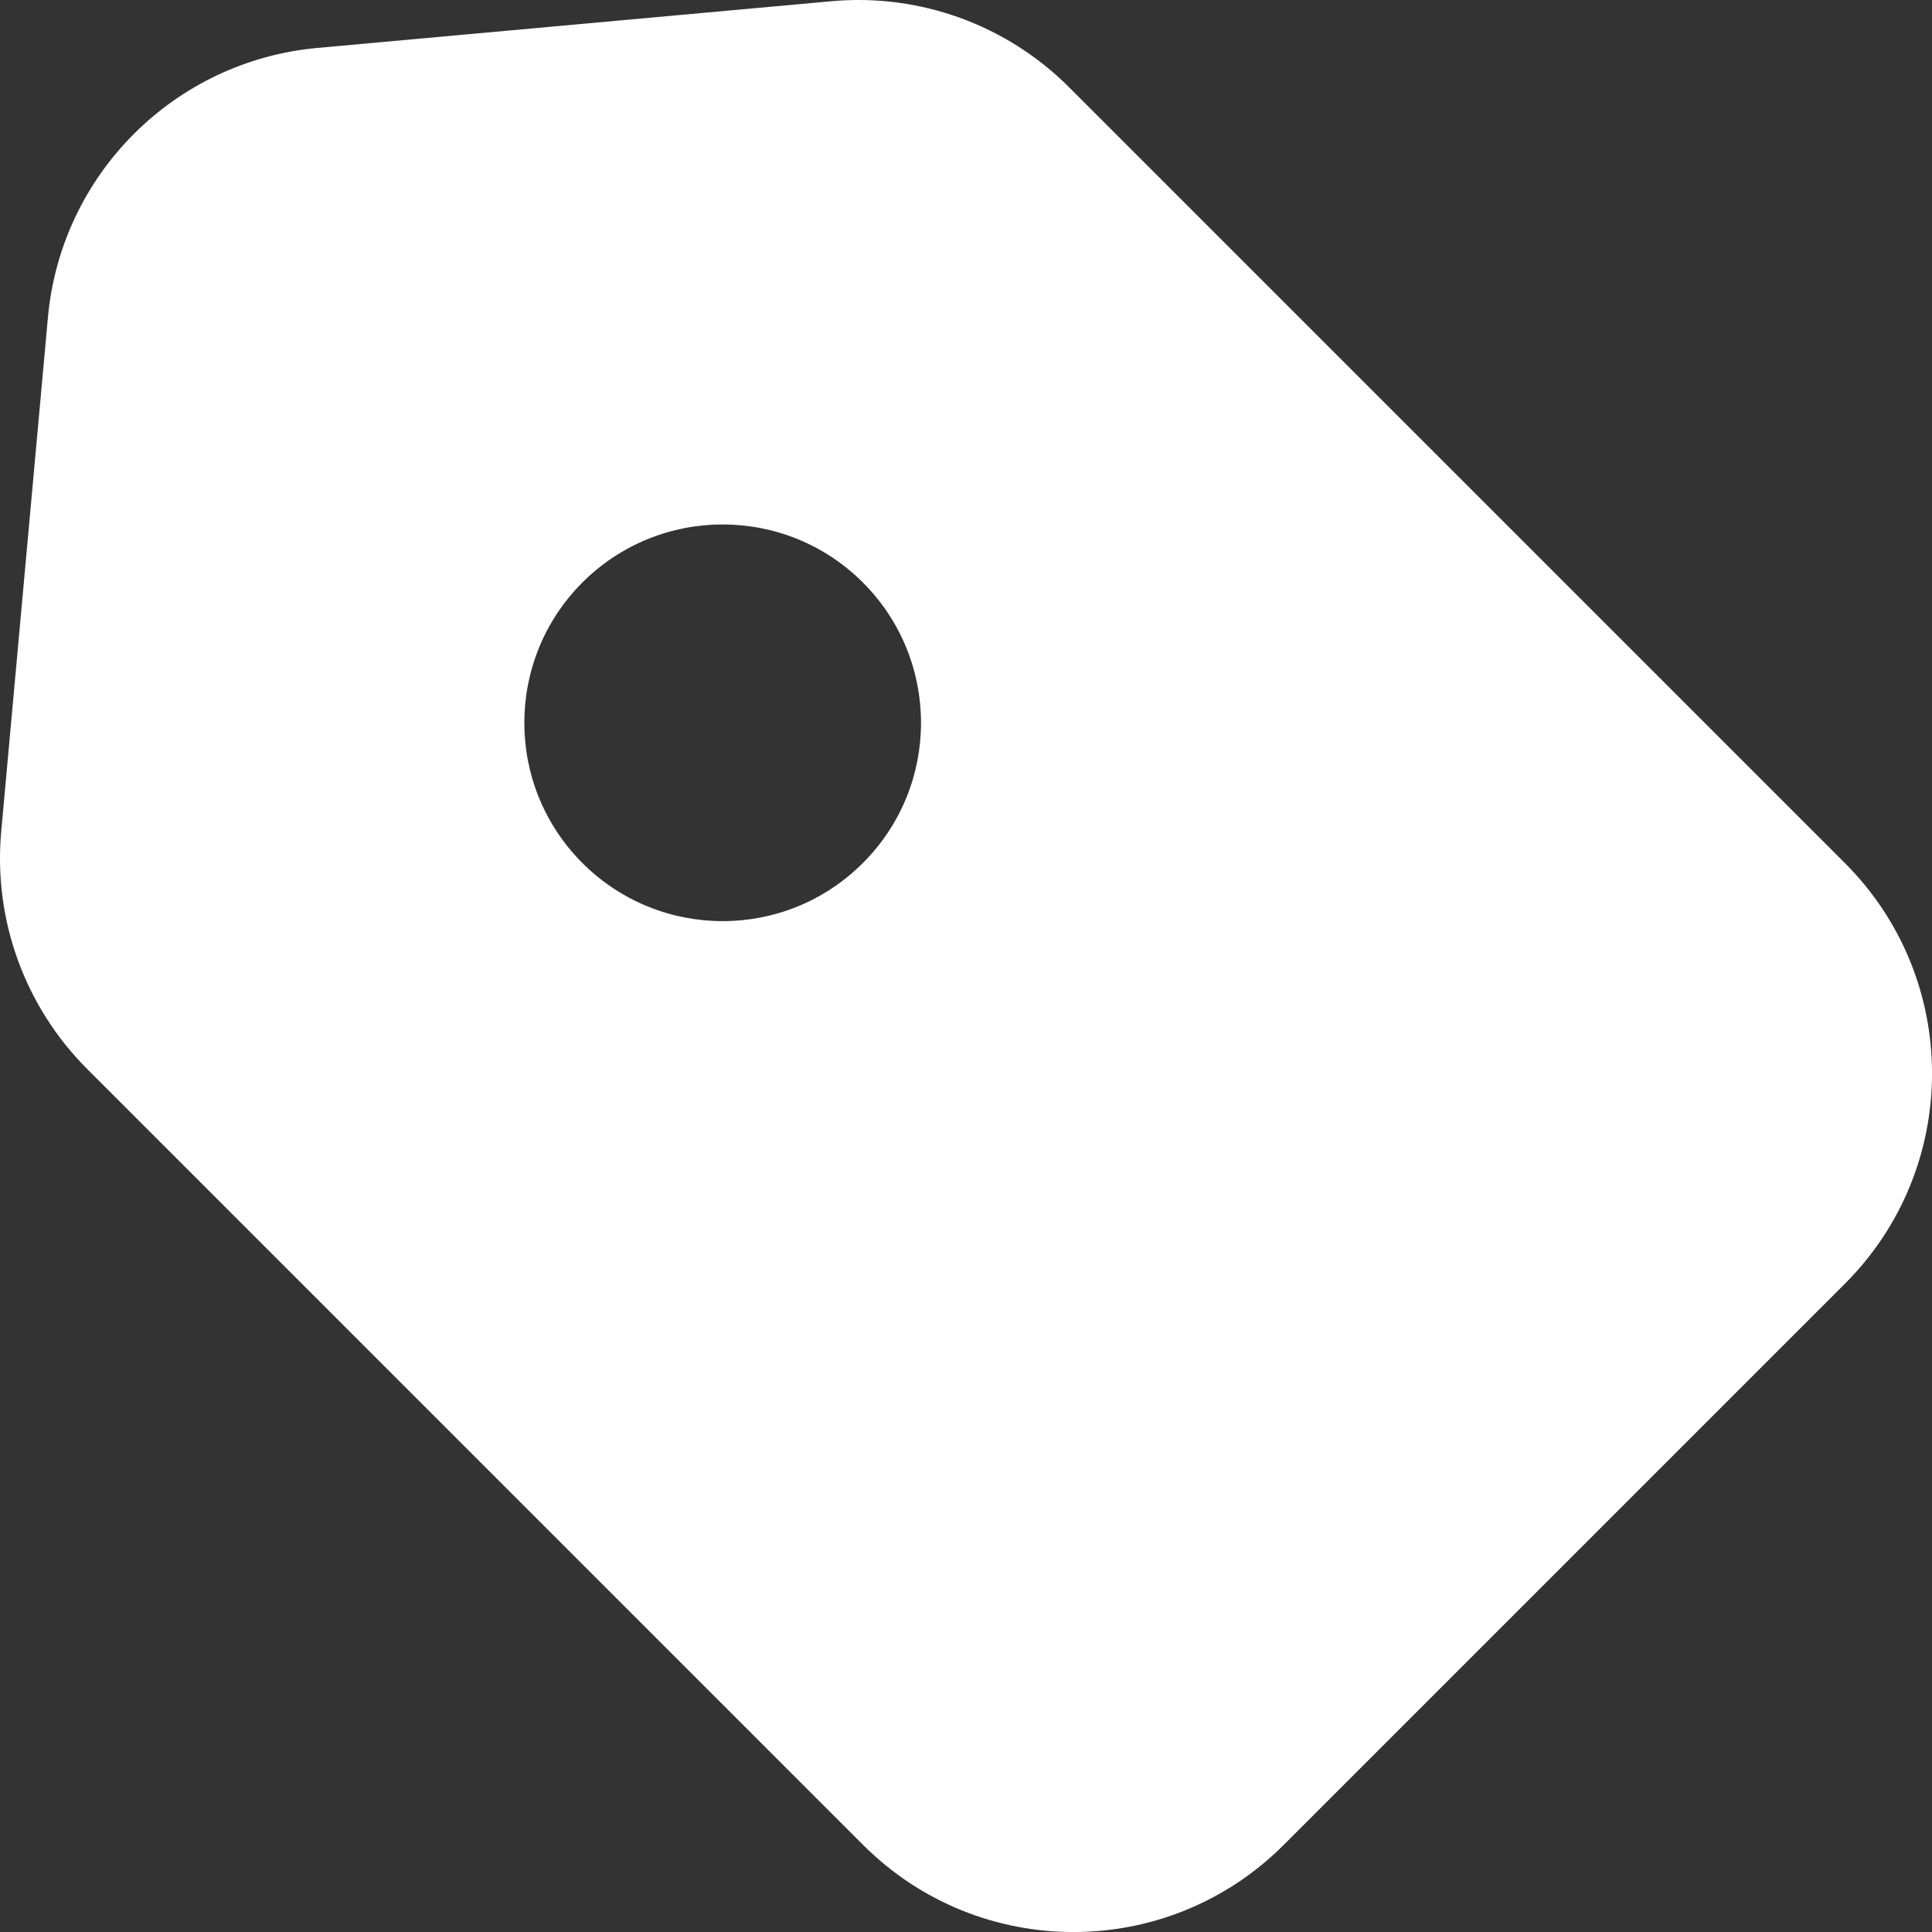 <svg width="16" height="16" viewBox="0 0 16 16" fill="none" xmlns="http://www.w3.org/2000/svg">
<rect x="0" y="0" width="16" height="16" fill="#333333" stroke="none"/>
<g clip-path="url(#clip0_244_2082)">
<path fill-rule="evenodd" clip-rule="evenodd" d="M2.628 0.397C1.444 0.505 0.505 1.444 0.397 2.628L0.01 6.887C-0.056 7.616 0.205 8.336 0.722 8.853L7.147 15.278C8.109 16.241 9.67 16.241 10.632 15.278L15.278 10.632C16.241 9.67 16.241 8.109 15.278 7.147L8.853 0.722C8.336 0.205 7.616 -0.056 6.887 0.01L2.628 0.397ZM7.146 7.147C7.788 6.506 7.788 5.466 7.146 4.824C6.505 4.183 5.465 4.183 4.823 4.824C4.182 5.466 4.182 6.506 4.823 7.147C5.465 7.789 6.505 7.789 7.146 7.147Z" fill="white"/>
</g>
<defs>
<clipPath id="clip0_244_2082">
<rect width="16" height="16" fill="white"/>
</clipPath>
</defs>
</svg>
